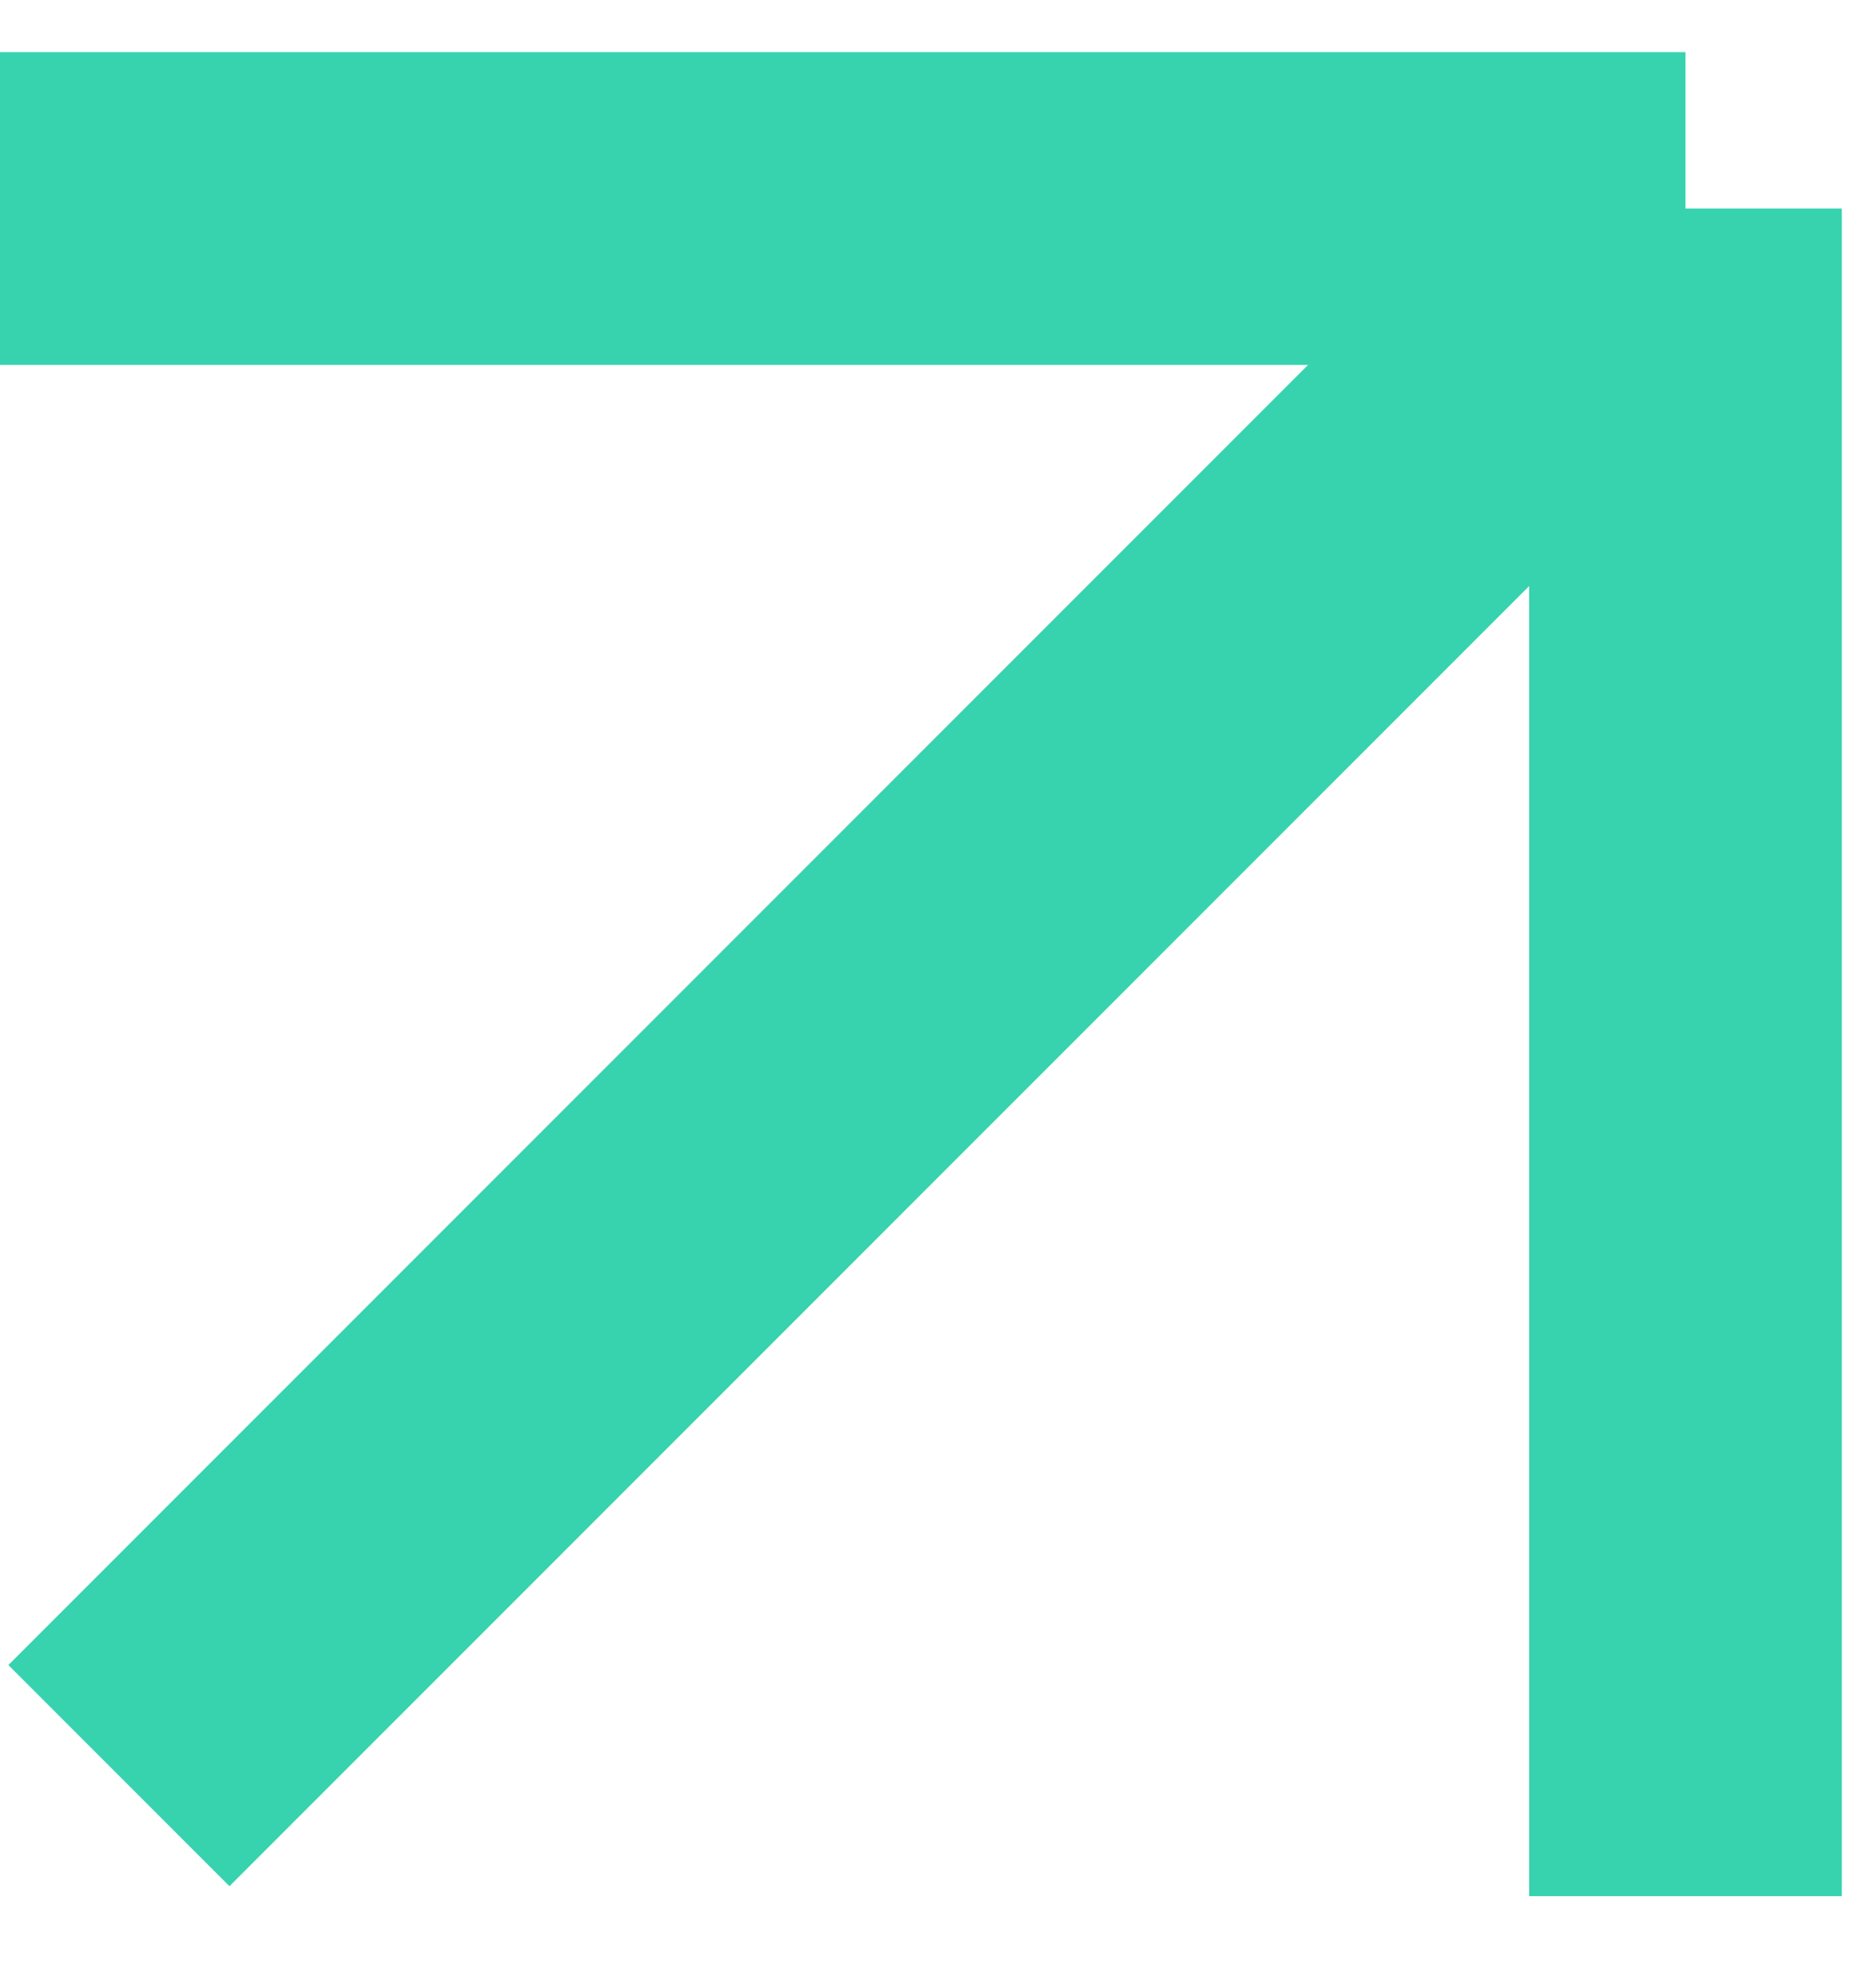 <svg width="18" height="19" viewBox="0 0 18 19" fill="none" xmlns="http://www.w3.org/2000/svg">
<path d="M0 2L16.172 2M16.172 2L16.172 18.187M16.172 2L1.141 17.031" stroke="#37D3AE" stroke-width="3"/>
</svg>
